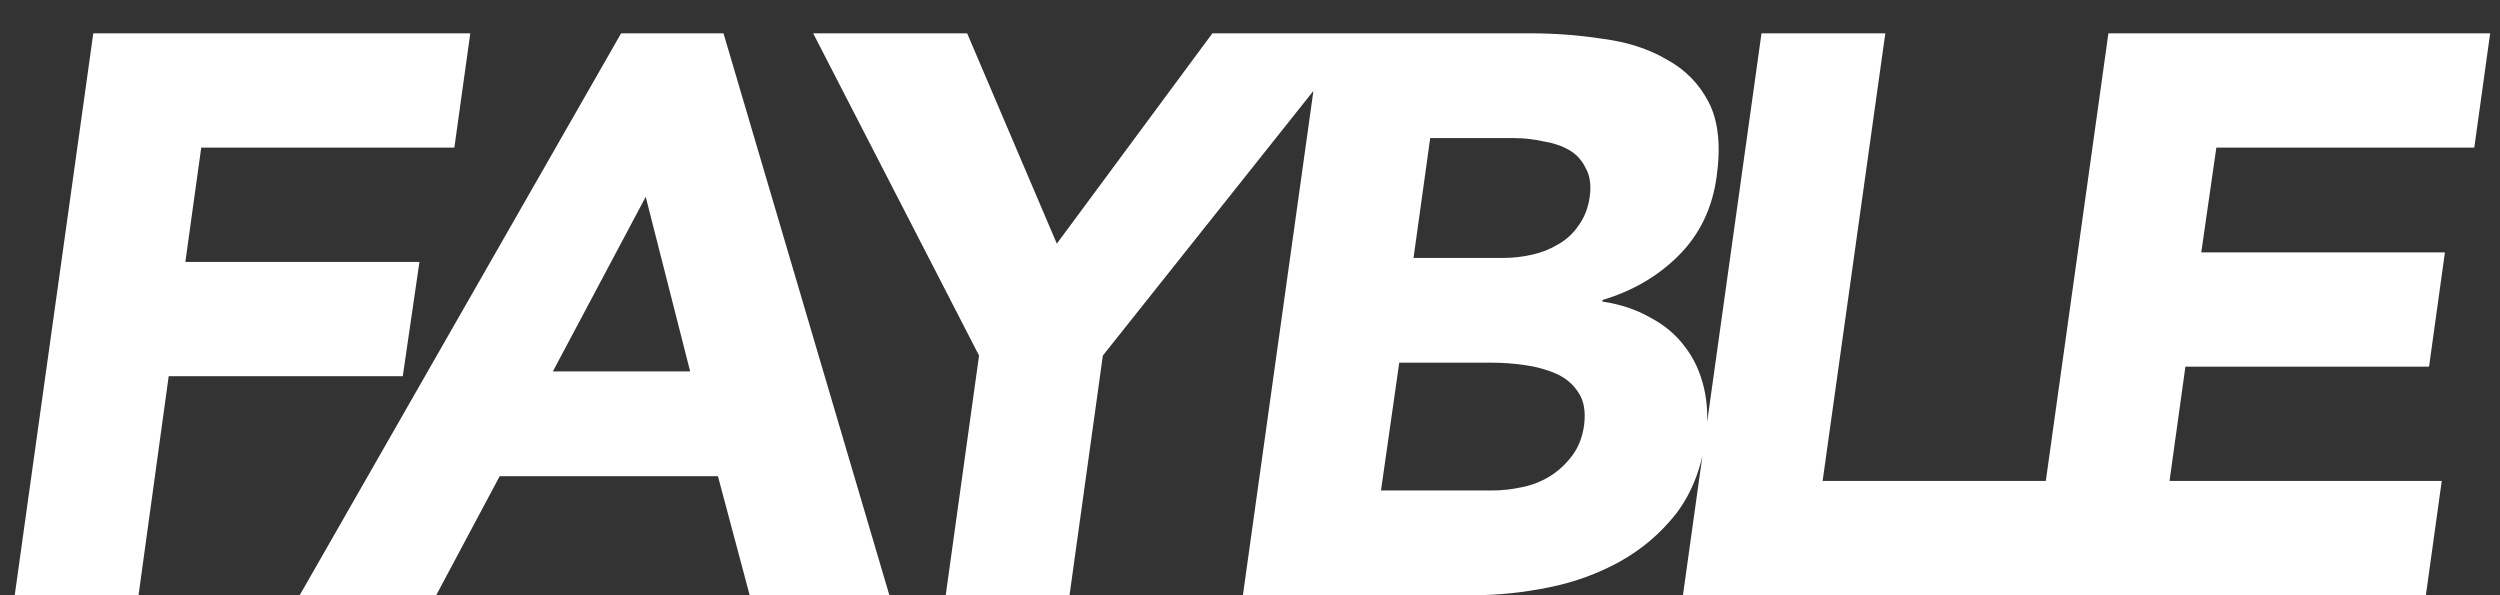 <svg width="63" height="15" viewBox="0 0 63 15" fill="none" xmlns="http://www.w3.org/2000/svg">
<rect x="0" y="0" width="63" height="15" fill="#333333" stroke="none"/>
<path d="M2.351 0.84H11.851L11.45 3.72H5.071L4.671 6.6H10.57L10.15 9.48H4.251L3.491 15H0.371L2.351 0.84ZM15.652 0.84H18.232L22.412 15H18.892L18.092 12H12.592L10.992 15H7.552L15.652 0.84ZM16.272 4.96L13.932 9.36H17.392L16.272 4.96ZM24.672 8.96L20.492 0.84H24.372L26.632 6.14L30.552 0.84H34.252L27.792 8.96L26.952 15H23.832L24.672 8.96ZM33.301 0.84H38.581C39.194 0.84 39.801 0.887 40.401 0.98C41.014 1.06 41.547 1.233 42.001 1.5C42.468 1.753 42.821 2.113 43.061 2.58C43.301 3.047 43.367 3.667 43.261 4.44C43.154 5.24 42.834 5.907 42.301 6.44C41.781 6.96 41.141 7.333 40.381 7.56V7.6C40.834 7.667 41.234 7.8 41.581 8C41.941 8.187 42.234 8.433 42.461 8.74C42.688 9.033 42.847 9.38 42.941 9.78C43.034 10.18 43.047 10.607 42.981 11.06C42.874 11.807 42.627 12.433 42.241 12.94C41.854 13.433 41.388 13.833 40.841 14.14C40.294 14.447 39.694 14.667 39.041 14.8C38.388 14.933 37.748 15 37.121 15H31.321L33.301 0.84ZM35.621 6.5H37.881C38.121 6.5 38.361 6.473 38.601 6.42C38.841 6.367 39.061 6.28 39.261 6.16C39.474 6.04 39.648 5.88 39.781 5.68C39.928 5.48 40.021 5.24 40.061 4.96C40.101 4.667 40.068 4.427 39.961 4.24C39.867 4.04 39.727 3.887 39.541 3.78C39.354 3.673 39.134 3.6 38.881 3.56C38.641 3.507 38.401 3.48 38.161 3.48H36.041L35.621 6.5ZM34.801 12.36H37.601C37.841 12.36 38.087 12.333 38.341 12.28C38.608 12.227 38.847 12.133 39.061 12C39.274 11.867 39.461 11.693 39.621 11.48C39.781 11.267 39.881 11.007 39.921 10.7C39.961 10.367 39.914 10.1 39.781 9.9C39.648 9.687 39.461 9.527 39.221 9.42C38.981 9.313 38.714 9.24 38.421 9.2C38.141 9.16 37.874 9.14 37.621 9.14H35.261L34.801 12.36ZM44.39 0.84H47.51L45.93 12.12H51.71L51.31 15H42.41L44.39 0.84ZM53.132 0.84H62.752L62.352 3.72H55.852L55.472 6.36H61.612L61.212 9.24H55.072L54.672 12.12H61.532L61.132 15H51.152L53.132 0.84Z" fill="white"/>
</svg>
